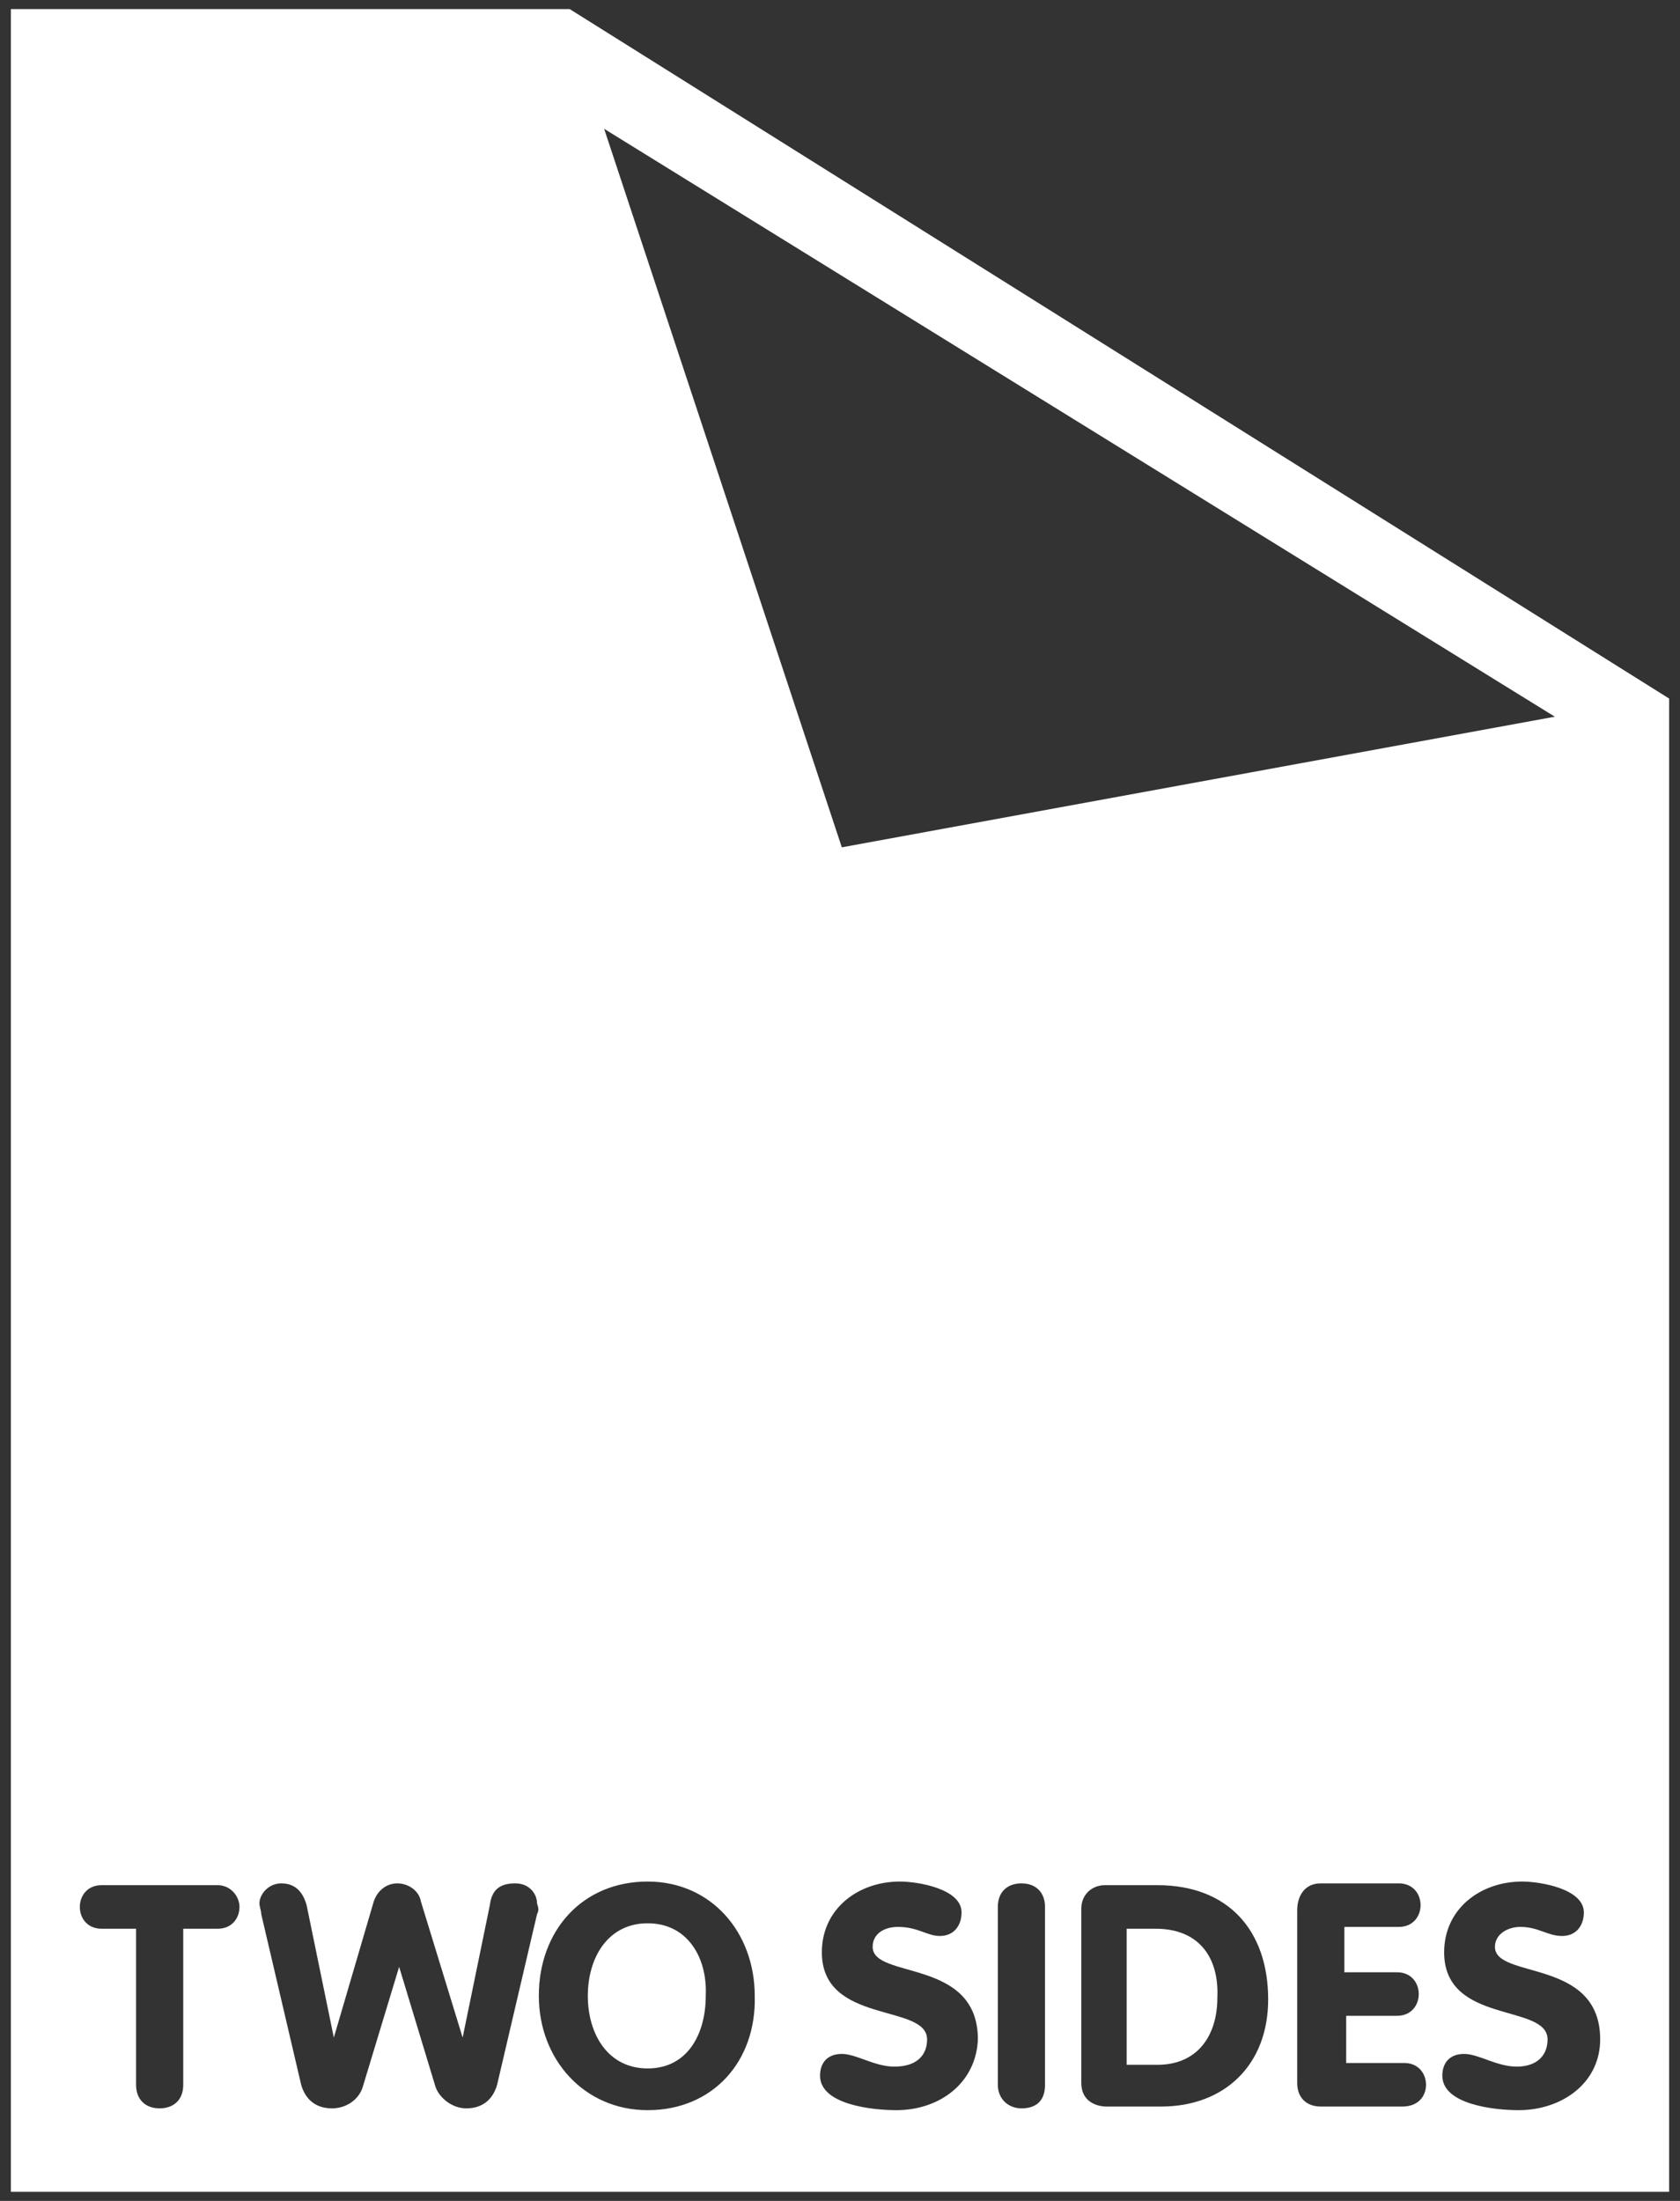 <?xml version="1.0" encoding="utf-8"?>
<!-- Generator: Adobe Illustrator 25.2.3, SVG Export Plug-In . SVG Version: 6.00 Build 0)  -->
<svg version="1.1" id="Layer_1" xmlns="http://www.w3.org/2000/svg" xmlns:xlink="http://www.w3.org/1999/xlink" x="0px" y="0px"
	 viewBox="0 0 92.6 121.3" style="enable-background:new 0 0 92.6 121.3;" xml:space="preserve">
<rect x="0" y="0" width="92.6" height="121.3" fill="#333333" stroke="none"/>
<style type="text/css">
	.st0{fill:#FFFFFF;}
</style>
<g>
	<path class="st0" d="M63.7,106.3h-1.6v7.5h1.7c2.2,0,3.3-1.6,3.3-3.7C67.2,107.9,66.1,106.3,63.7,106.3z"/>
	<path class="st0" d="M35.7,106c-2.2,0-3.3,1.9-3.3,4s1.1,4,3.3,4s3.2-1.9,3.2-4C39,107.9,37.9,106,35.7,106z"/>
	<path class="st0" d="M31.4,0.5H0.6v120.3H92V38.5L31.4,0.5z M85.7,39.5l-39.3,7.2L33.3,7.1L85.7,39.5z M12,106.3h-1.9v8.6
		c0,0.9-0.6,1.3-1.3,1.3c-0.8,0-1.3-0.5-1.3-1.3v-8.6H5.6c-0.8,0-1.2-0.6-1.2-1.2s0.4-1.2,1.2-1.2H12c0.7,0,1.2,0.6,1.2,1.2
		S12.8,106.3,12,106.3z M29.6,105.5l-2.2,9.4c-0.2,0.7-0.7,1.3-1.7,1.3c-0.8,0-1.5-0.6-1.7-1.2l-2-6.6l0,0l-2,6.6
		c-0.2,0.7-0.9,1.2-1.7,1.2c-1,0-1.5-0.6-1.7-1.3l-2.2-9.4c0-0.2-0.1-0.4-0.1-0.6c0-0.5,0.5-1.1,1.2-1.1c0.8,0,1.2,0.5,1.4,1.2
		l1.5,7.3l0,0l2.2-7.5c0.2-0.6,0.7-1,1.3-1c0.6,0,1.2,0.4,1.3,1l2.3,7.5l0,0L27,105c0.1-0.8,0.5-1.2,1.4-1.2c0.8,0,1.2,0.6,1.2,1.1
		C29.7,105.2,29.7,105.3,29.6,105.5z M35.7,116.3c-3.5,0-6-2.8-6-6.3c0-3.6,2.4-6.3,6-6.3c3.5,0,5.9,2.8,5.9,6.3
		C41.7,113.6,39.3,116.3,35.7,116.3z M49.4,116.3c-1.3,0-4.2-0.3-4.2-1.9c0-0.7,0.4-1.2,1.2-1.2s1.8,0.7,2.9,0.7
		c1.2,0,1.8-0.6,1.8-1.5c0-2-5.8-0.8-5.8-4.8c0-2.4,2-3.9,4.3-3.9c1,0,3.4,0.4,3.4,1.7c0,0.7-0.4,1.3-1.2,1.3
		c-0.7,0-1.2-0.5-2.3-0.5c-0.8,0-1.4,0.4-1.4,1.1c0,1.8,5.8,0.6,5.8,5.1C53.8,114.8,51.8,116.3,49.4,116.3z M57.6,114.9
		c0,0.9-0.5,1.3-1.3,1.3c-0.7,0-1.3-0.5-1.3-1.3v-9.8c0-0.9,0.6-1.3,1.3-1.3c0.8,0,1.3,0.5,1.3,1.3V114.9z M64,116.1h-3
		c-0.6,0-1.4-0.3-1.4-1.3v-9.6c0-0.8,0.6-1.3,1.3-1.3h2.9c3.9,0,6.1,2.5,6.1,6.3C69.9,113.8,67.5,116.1,64,116.1z M77.3,116.1h-4.5
		c-0.8,0-1.3-0.5-1.3-1.3v-9.5c0-0.8,0.4-1.5,1.3-1.5h4.3c0.8,0,1.2,0.6,1.2,1.2s-0.4,1.2-1.2,1.2h-3v2.5H77c0.8,0,1.2,0.6,1.2,1.2
		s-0.4,1.2-1.2,1.2h-2.8v2.6h3.2c0.8,0,1.2,0.6,1.2,1.2C78.6,115.5,78.2,116.1,77.3,116.1z M83.7,116.3c-1.3,0-4.2-0.3-4.2-1.9
		c0-0.7,0.4-1.2,1.2-1.2c0.8,0,1.8,0.7,2.9,0.7s1.7-0.6,1.7-1.5c0-2-5.7-0.8-5.7-4.8c0-2.4,2-3.9,4.3-3.9c1,0,3.4,0.4,3.4,1.7
		c0,0.7-0.4,1.3-1.2,1.3s-1.3-0.5-2.3-0.5c-0.7,0-1.4,0.4-1.4,1.1c0,1.8,5.8,0.6,5.8,5.1C88.2,114.8,86.1,116.3,83.7,116.3z"/>
</g>
</svg>
